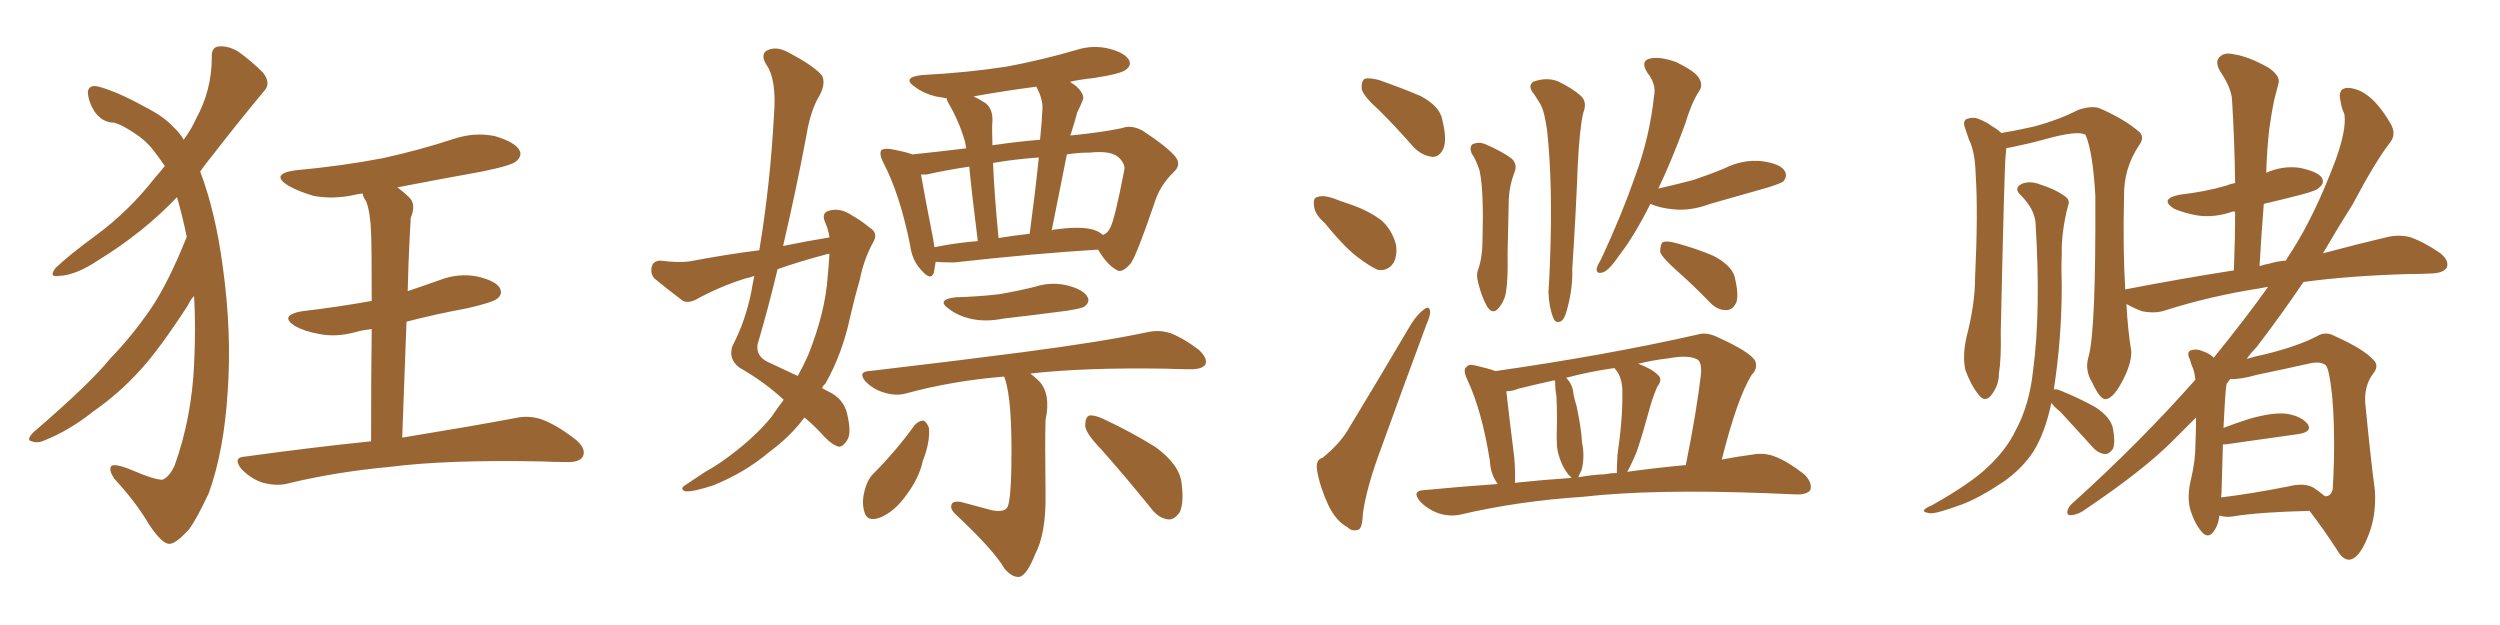 <svg xmlns="http://www.w3.org/2000/svg" xmlns:xlink="http://www.w3.org/1999/xlink" width="600" height="150"><path fill="#996633" padding="10" d="M44.82 56.84L44.82 56.84Q43.80 51.86 42.48 47.31L42.48 47.31Q34.42 55.81 23.44 62.55L23.44 62.55Q18.16 66.06 14.21 66.21L14.21 66.21Q11.57 66.65 13.33 64.31L13.33 64.31Q16.55 61.23 23.14 56.40L23.14 56.40Q30.91 50.68 37.21 42.63L37.21 42.63Q38.53 41.16 39.55 39.84L39.55 39.84Q38.38 38.09 36.91 36.18L36.91 36.18Q35.01 33.69 32.23 31.93L32.23 31.93Q29.15 29.88 27.39 29.44L27.39 29.44Q24.61 29.44 22.71 26.81L22.71 26.81Q21.09 24.17 21.09 21.97L21.09 21.97Q21.39 20.21 23.73 20.80L23.73 20.80Q28.42 22.12 34.72 25.63L34.72 25.63Q39.40 27.98 41.75 30.62L41.75 30.62Q43.07 31.79 44.09 33.54L44.09 33.54Q46.00 30.91 47.02 28.56L47.02 28.56Q50.83 21.68 50.83 13.77L50.83 13.77Q50.68 11.28 52.59 11.13L52.59 11.13Q54.93 10.99 57.28 12.45L57.28 12.45Q60.50 14.79 63.13 17.43L63.13 17.43Q65.19 20.07 63.28 21.97L63.28 21.97Q57.42 29.00 50.83 37.50L50.83 37.50Q49.37 39.26 48.05 41.16L48.05 41.16Q51.71 50.83 53.47 64.01L53.47 64.01Q55.66 79.83 54.64 94.04L54.64 94.04Q53.76 108.25 50.10 118.36L50.10 118.36Q47.31 124.37 45.41 127.00L45.41 127.00Q42.19 130.52 40.72 130.52L40.72 130.52Q38.96 130.66 35.74 125.83L35.74 125.83Q32.67 120.56 27.39 114.84L27.39 114.84Q26.07 112.79 26.66 111.91L26.66 111.91Q27.39 111.04 31.93 112.94L31.93 112.94Q37.06 115.14 38.96 115.14L38.96 115.14Q40.58 114.55 41.89 111.77L41.89 111.77Q46.00 100.34 46.58 87.45L46.58 87.45Q47.02 78.66 46.58 71.04L46.58 71.04Q45.70 71.92 45.12 73.24L45.12 73.24Q38.38 83.64 33.84 88.62L33.84 88.62Q28.71 94.34 22.41 98.73L22.41 98.73Q16.70 103.27 10.84 105.62L10.84 105.62Q9.08 106.49 7.62 105.91L7.62 105.91Q6.15 105.62 8.06 103.71L8.06 103.71Q21.53 92.14 26.51 85.99L26.51 85.99Q31.64 80.71 36.18 74.12L36.18 74.12Q40.43 67.82 44.82 56.84ZM89.06 105.91L89.06 105.91L89.06 105.91Q89.06 89.65 89.21 78.96L89.21 78.96Q86.87 79.25 85.40 79.69L85.40 79.69Q80.57 81.01 76.46 80.13L76.46 80.13Q73.10 79.54 70.75 78.22L70.75 78.22Q66.94 75.73 72.36 74.71L72.36 74.71Q81.15 73.68 89.21 72.22L89.21 72.22Q89.21 58.74 89.06 55.96L89.06 55.96Q88.92 51.12 87.89 48.34L87.89 48.34Q87.16 47.31 87.01 46.44L87.01 46.44Q85.84 46.58 85.25 46.73L85.25 46.73Q80.13 47.90 75.29 47.02L75.29 47.02Q71.78 46.00 69.14 44.53L69.14 44.53Q64.75 41.75 70.90 40.87L70.90 40.87Q82.18 39.84 91.99 37.94L91.99 37.94Q100.63 36.04 108.69 33.40L108.69 33.40Q113.82 31.64 118.80 32.67L118.80 32.67Q123.63 34.13 124.66 36.04L124.66 36.04Q125.39 37.35 123.93 38.67L123.93 38.67Q122.90 39.70 115.72 41.16L115.72 41.16Q105.18 43.07 95.36 44.97L95.36 44.97Q96.83 46.00 98.29 47.46L98.29 47.46Q99.90 49.07 98.58 52.29L98.58 52.29Q98.44 54.49 98.29 57.57L98.29 57.57Q98.00 63.28 97.85 69.87L97.85 69.87Q101.81 68.55 105.47 67.24L105.47 67.24Q110.01 65.48 114.55 66.36L114.55 66.36Q118.95 67.38 119.97 69.14L119.97 69.14Q120.70 70.61 119.38 71.63L119.38 71.63Q118.51 72.51 112.21 73.97L112.21 73.97Q104.30 75.44 97.56 77.20L97.56 77.20Q97.12 89.94 96.53 105.03L96.53 105.03Q113.53 102.25 123.63 100.34L123.63 100.34Q126.86 99.61 129.93 100.63L129.93 100.63Q133.59 101.95 138.13 105.47L138.13 105.47Q140.77 107.67 139.89 109.57L139.89 109.57Q139.01 111.04 135.79 110.89L135.79 110.89Q133.15 110.89 129.93 110.74L129.93 110.74Q107.23 110.30 93.46 112.06L93.46 112.06Q80.71 113.23 69.14 116.02L69.14 116.02Q66.65 116.75 63.13 115.87L63.13 115.87Q60.35 114.99 58.01 112.65L58.01 112.65Q55.66 109.72 58.89 109.57L58.89 109.57Q74.85 107.37 89.06 105.91ZM187.94 59.03L187.94 59.03Q193.65 57.86 199.07 56.98L199.07 56.98Q198.78 54.93 197.90 53.03L197.90 53.03Q197.17 50.98 199.07 50.54L199.07 50.54Q201.71 49.80 204.49 51.71L204.49 51.71Q206.40 52.73 208.74 54.64L208.74 54.64Q210.94 55.96 209.47 58.30L209.47 58.30Q207.28 62.40 206.40 66.94L206.40 66.94Q205.08 71.48 204.05 76.03L204.05 76.03Q202.15 84.96 198.05 92.14L198.05 92.14Q197.46 92.58 197.31 93.16L197.31 93.16Q198.78 93.90 199.80 94.48L199.80 94.48Q202.88 96.39 203.47 100.05L203.47 100.05Q204.35 104.15 203.32 105.62L203.32 105.62Q202.44 107.08 201.42 107.23L201.42 107.23Q199.95 106.93 198.05 105.03L198.05 105.03Q195.41 102.10 193.07 100.20L193.07 100.20Q189.70 104.74 184.72 108.40L184.72 108.40Q178.86 113.38 171.24 116.46L171.24 116.46Q166.41 118.07 164.50 117.92L164.50 117.92Q162.89 117.33 164.65 116.31L164.65 116.31Q166.85 114.84 169.04 113.38L169.04 113.38Q171.39 112.06 173.29 110.74L173.29 110.74Q180.76 105.47 185.16 100.05L185.16 100.05Q186.62 97.85 188.09 95.95L188.09 95.95Q183.54 91.70 177.39 88.18L177.39 88.18Q174.76 86.13 175.78 83.06L175.78 83.06Q178.86 77.20 180.32 70.02L180.32 70.02Q180.62 68.12 181.05 66.21L181.05 66.21Q179.88 66.65 179.00 66.80L179.00 66.80Q172.85 68.70 166.99 71.92L166.99 71.92Q165.23 72.80 163.92 72.22L163.92 72.22Q159.81 69.14 157.03 66.80L157.03 66.80Q156.01 65.63 156.45 63.87L156.45 63.87Q156.88 62.55 158.64 62.55L158.64 62.55Q162.89 63.13 165.67 62.70L165.67 62.70Q174.17 61.08 182.23 60.06L182.23 60.06Q184.86 44.24 185.74 27.83L185.74 27.83Q186.47 19.04 183.84 15.38L183.84 15.38Q182.52 13.18 183.98 12.16L183.98 12.16Q186.18 10.99 188.96 12.45L188.96 12.45Q195.41 15.82 197.31 18.16L197.31 18.16Q198.19 20.07 196.73 22.85L196.73 22.85Q194.53 26.37 193.51 32.67L193.51 32.67Q191.02 45.85 187.94 59.03ZM198.63 66.50L198.63 66.50Q198.93 63.28 199.07 60.94L199.07 60.94Q198.34 60.94 198.19 61.08L198.19 61.08Q192.04 62.70 186.62 64.60L186.62 64.60Q184.42 73.83 181.79 82.76L181.79 82.76Q181.49 85.55 184.28 86.87L184.28 86.87Q188.38 88.77 191.46 90.23L191.46 90.23Q192.92 87.60 193.95 85.25L193.95 85.25Q198.05 75 198.63 66.50ZM263.53 59.91L263.53 59.91Q248.73 60.79 228.96 62.99L228.96 62.99Q226.46 62.99 224.56 62.84L224.56 62.84Q224.27 64.45 224.12 65.48L224.12 65.48Q223.39 67.53 221.04 64.75L221.04 64.75Q218.85 62.40 218.41 58.74L218.41 58.74Q215.92 46.44 211.96 38.96L211.96 38.96Q210.94 36.91 211.52 36.04L211.52 36.04Q212.11 35.60 213.57 35.74L213.57 35.74Q217.53 36.47 218.99 37.06L218.99 37.06Q224.71 36.47 231.88 35.60L231.88 35.60Q231.74 34.57 231.59 33.98L231.59 33.98Q230.27 29.30 227.64 24.76L227.64 24.76Q227.20 24.02 227.20 23.58L227.20 23.58Q225.59 23.29 224.56 23.14L224.56 23.14Q221.63 22.41 219.73 20.95L219.73 20.95Q216.21 18.60 221.19 18.02L221.19 18.02Q232.32 17.43 241.70 15.97L241.70 15.97Q250.20 14.36 258.25 12.01L258.25 12.01Q262.35 10.69 266.31 11.72L266.31 11.72Q270.12 12.74 271.00 14.50L271.00 14.50Q271.58 15.67 270.26 16.70L270.26 16.70Q269.09 17.72 262.35 18.75L262.35 18.75Q259.42 19.04 256.79 19.63L256.79 19.63Q257.37 20.07 258.25 20.65L258.25 20.65Q260.45 22.71 259.86 24.02L259.86 24.02Q259.42 25.20 258.54 26.95L258.54 26.95Q257.96 29.15 257.08 31.93L257.08 31.93Q256.93 32.08 256.93 32.52L256.93 32.52Q264.26 31.79 269.24 30.76L269.24 30.76Q271.44 29.88 274.22 31.35L274.22 31.35Q280.22 35.30 282.13 37.65L282.13 37.65Q283.59 39.55 281.69 41.31L281.69 41.31Q278.32 44.53 277.00 48.93L277.00 48.93L277.00 48.93Q272.90 60.94 271.44 63.13L271.44 63.13Q269.24 65.77 267.92 64.75L267.92 64.75Q265.72 63.57 263.53 59.91ZM223.97 57.42L223.97 57.42Q224.12 58.30 224.27 59.33L224.27 59.33Q229.25 58.30 234.67 57.86L234.67 57.86Q233.20 46.14 232.62 39.99L232.62 39.99Q226.76 40.87 222.36 41.89L222.36 41.89Q221.63 41.89 221.04 41.89L221.04 41.89Q221.78 46.29 223.97 57.42ZM238.33 39.11L238.33 39.11Q238.62 46.44 239.65 57.13L239.65 57.13Q243.16 56.54 247.12 56.10L247.12 56.10Q248.44 46.29 249.32 37.79L249.32 37.79Q243.31 38.23 238.33 39.11ZM256.05 37.06L256.05 37.06Q254.30 45.70 252.39 55.37L252.39 55.37Q252.69 55.08 253.13 55.08L253.13 55.08Q258.54 54.35 261.62 54.93L261.62 54.93Q263.67 55.37 264.70 56.40L264.70 56.40Q265.87 55.96 266.46 54.64L266.46 54.64Q267.48 52.88 269.82 40.87L269.82 40.87Q270.12 39.55 268.80 38.09L268.80 38.09Q267.04 36.04 261.62 36.62L261.62 36.62Q258.69 36.62 256.05 37.06ZM238.18 34.86L238.18 34.86Q244.19 33.98 249.61 33.54L249.61 33.54Q250.05 29.44 250.20 25.78L250.20 25.78Q250.20 23.58 248.73 20.80L248.73 20.80Q240.82 21.83 233.64 23.14L233.64 23.14Q235.25 23.88 236.72 24.90L236.72 24.90Q238.33 26.37 238.18 29.15L238.18 29.15Q238.04 30.47 238.18 34.86ZM229.39 71.34L229.39 71.34Q234.96 71.19 239.79 70.61L239.79 70.61Q244.19 69.87 248.29 68.85L248.29 68.85Q252.39 67.53 256.35 68.55L256.35 68.55Q260.16 69.58 261.04 71.34L261.04 71.34Q261.62 72.51 260.30 73.54L260.30 73.54Q259.86 73.97 256.20 74.56L256.20 74.56Q248.44 75.59 240.82 76.46L240.82 76.46Q236.43 77.34 232.76 76.46L232.76 76.46Q229.83 75.73 227.93 74.27L227.93 74.27Q224.41 71.92 229.39 71.34ZM240.97 90.38L240.97 90.38Q228.37 91.41 217.24 94.48L217.24 94.48Q214.89 95.07 212.11 94.19L212.11 94.19Q209.62 93.46 207.71 91.55L207.71 91.55Q205.81 89.21 208.59 89.06L208.59 89.06Q228.66 86.72 245.51 84.52L245.51 84.52Q264.55 82.03 275.54 79.69L275.54 79.69Q278.32 79.10 280.96 79.98L280.96 79.98Q284.03 81.15 287.70 83.94L287.70 83.94Q289.89 85.99 289.31 87.45L289.31 87.45Q288.57 88.62 285.79 88.62L285.79 88.62Q283.01 88.62 279.79 88.48L279.79 88.48Q260.16 88.18 247.27 89.65L247.27 89.65Q248.44 90.53 249.46 91.55L249.46 91.55Q252.25 94.63 250.93 100.78L250.93 100.78Q250.78 105.47 250.93 118.65L250.93 118.65Q251.07 128.03 248.44 133.01L248.44 133.01Q246.53 137.84 244.78 138.43L244.78 138.43Q243.02 138.72 241.11 136.52L241.11 136.52Q238.48 131.98 229.54 123.63L229.54 123.63Q227.93 122.17 228.37 121.14L228.37 121.14Q228.52 120.26 230.42 120.41L230.42 120.41Q234.38 121.44 238.04 122.46L238.04 122.46Q241.26 123.05 241.85 121.58L241.85 121.58Q242.58 119.82 242.72 112.35L242.72 112.35Q243.02 95.95 241.11 90.67L241.11 90.67Q240.97 90.38 240.97 90.38ZM219.58 101.95L219.58 101.95Q220.61 100.93 221.63 100.93L221.63 100.93Q222.36 101.22 222.95 102.69L222.95 102.69Q223.24 106.20 221.48 110.60L221.48 110.60Q220.61 114.70 217.53 118.80L217.53 118.80Q214.75 122.75 211.23 124.22L211.23 124.22Q208.01 125.39 207.42 122.75L207.42 122.75Q206.69 120.26 207.71 117.04L207.71 117.04Q208.30 114.99 209.62 113.67L209.62 113.67Q215.04 108.25 219.58 101.95ZM264.26 107.81L264.26 107.81L264.26 107.81Q260.60 104.00 260.45 102.25L260.45 102.25Q260.45 100.20 261.33 99.76L261.33 99.76Q262.35 99.46 264.70 100.49L264.70 100.49Q271.58 103.71 277.44 107.37L277.44 107.37Q283.15 111.62 283.59 116.02L283.59 116.02Q284.18 120.70 283.15 122.90L283.15 122.90Q281.84 124.80 280.37 124.66L280.37 124.66Q278.03 124.37 276.27 122.02L276.27 122.02Q270.12 114.40 264.26 107.81ZM331.20 26.66L331.20 26.66Q327.25 23.14 326.81 21.39L326.81 21.39Q326.66 19.48 327.54 18.90L327.54 18.90Q328.56 18.60 330.91 19.19L330.91 19.19Q336.33 21.09 340.87 23.00L340.87 23.00Q345.56 25.49 346.14 28.71L346.14 28.71Q347.31 33.40 346.44 35.60L346.44 35.60Q345.56 37.65 343.80 37.65L343.80 37.65Q341.31 37.35 339.40 35.45L339.40 35.45Q335.16 30.62 331.20 26.66ZM318.02 53.61L318.02 53.61Q315.53 51.42 315.38 49.51L315.38 49.51Q315.09 47.46 316.11 47.31L316.11 47.31Q317.43 46.73 320.07 47.61L320.07 47.61Q321.83 48.34 323.73 48.93L323.73 48.93Q328.13 50.39 331.35 52.73L331.35 52.73Q333.98 54.93 335.01 58.59L335.01 58.59Q335.45 61.23 334.42 63.13L334.42 63.13Q332.96 65.19 330.62 64.75L330.62 64.75Q328.71 63.87 326.37 62.11L326.37 62.11Q323.00 59.77 318.02 53.61ZM317.43 109.86L317.43 109.86Q321.53 106.49 323.44 103.27L323.44 103.27Q330.62 91.41 338.67 77.78L338.67 77.78Q340.28 75.29 341.75 74.27L341.75 74.27Q343.07 73.24 343.21 74.71L343.21 74.71Q343.36 75.59 342.33 77.93L342.33 77.93Q337.21 91.70 331.49 107.52L331.49 107.52Q327.98 116.89 327.10 123.19L327.10 123.19Q326.95 127.00 325.93 127.15L325.93 127.15Q324.46 127.59 323.44 126.56L323.44 126.56Q320.65 125.10 318.75 121.14L318.75 121.14Q316.70 116.60 316.11 112.94L316.11 112.94Q315.67 110.30 317.43 109.86ZM353.17 36.77L353.17 36.77Q352.59 35.16 353.47 34.57L353.47 34.57Q354.93 33.98 356.40 34.57L356.40 34.57Q360.50 36.33 362.84 38.09L362.84 38.09Q364.31 39.55 363.43 41.46L363.43 41.46Q362.26 44.53 362.11 47.75L362.11 47.75Q361.96 53.76 361.82 60.94L361.82 60.94Q361.96 67.24 361.38 70.46L361.38 70.46Q360.94 72.51 359.62 73.97L359.62 73.97Q358.30 75.59 356.98 73.68L356.98 73.68Q355.66 71.48 354.79 67.97L354.79 67.97Q354.20 65.92 354.79 64.60L354.79 64.60Q355.81 61.67 355.81 57.13L355.81 57.13Q355.96 52.00 355.81 47.90L355.81 47.90Q355.66 43.51 355.08 40.87L355.08 40.87Q354.20 38.23 353.17 36.77ZM368.26 22.71L368.26 22.71Q366.50 20.65 367.97 19.63L367.97 19.63Q371.04 18.46 373.83 19.48L373.83 19.48Q377.49 21.24 379.39 23.00L379.39 23.00Q381.01 24.46 379.98 27.10L379.98 27.10Q379.10 30.76 378.66 39.70L378.66 39.70Q378.22 51.27 377.34 64.60L377.34 64.60Q377.49 69.14 376.17 73.97L376.17 73.97Q375.59 76.46 374.71 77.05L374.71 77.05Q373.39 77.78 372.80 76.32L372.80 76.32Q371.78 73.83 371.63 70.17L371.63 70.17Q372.07 63.43 372.22 54.20L372.22 54.20Q372.36 41.31 371.34 31.64L371.34 31.64Q370.75 26.95 369.73 25.05L369.73 25.05Q369.14 24.17 368.26 22.71ZM396.09 48.93L396.09 48.93Q392.29 56.54 388.77 61.08L388.77 61.08Q386.28 64.75 384.81 65.33L384.81 65.33Q383.06 65.92 383.20 64.45L383.20 64.45Q383.35 63.72 384.38 61.96L384.38 61.96Q389.21 51.56 392.43 42.33L392.43 42.33Q395.95 32.81 396.97 23.00L396.97 23.00Q397.56 20.21 395.36 17.43L395.36 17.43Q393.60 14.65 395.95 14.06L395.95 14.06Q398.44 13.48 402.39 14.94L402.39 14.94Q406.79 17.14 407.67 18.60L407.67 18.60Q408.84 20.36 407.81 21.83L407.81 21.83Q405.91 24.76 404.44 29.74L404.44 29.74Q401.22 38.53 398.00 45.26L398.00 45.26Q402.39 44.24 406.35 43.21L406.35 43.21Q410.30 41.89 413.82 40.43L413.82 40.43Q418.21 38.23 422.75 38.67L422.75 38.67Q427.29 39.26 428.32 41.02L428.32 41.02Q429.05 42.19 428.03 43.51L428.03 43.51Q427.59 43.95 424.37 44.97L424.37 44.97Q417.19 47.02 410.45 48.93L410.45 48.93Q405.76 50.68 401.66 50.24L401.66 50.24Q398.44 49.95 396.09 48.93ZM402.69 65.19L402.69 65.19Q399.02 61.96 398.44 60.50L398.44 60.50Q398.44 58.74 399.02 58.15L399.02 58.15Q399.90 57.71 402.10 58.30L402.10 58.30Q407.08 59.62 411.18 61.38L411.18 61.38Q415.43 63.57 416.31 66.36L416.31 66.36Q417.33 70.61 416.75 72.51L416.75 72.51Q415.87 74.41 414.40 74.41L414.40 74.41Q412.35 74.56 410.45 72.66L410.45 72.66Q406.35 68.41 402.69 65.19ZM359.47 116.16L359.47 116.16Q357.71 113.82 357.57 110.60L357.57 110.60Q355.66 98.58 352.15 91.11L352.15 91.11Q350.98 88.62 352.00 88.04L352.00 88.04Q352.44 87.30 354.20 87.74L354.20 87.74Q357.42 88.48 358.89 89.06L358.89 89.06Q385.55 85.25 407.52 80.27L407.52 80.27Q409.42 79.69 411.77 80.71L411.77 80.71Q420.26 84.52 421.29 86.72L421.29 86.72Q421.88 88.48 420.41 89.94L420.41 89.94Q416.89 95.65 413.23 110.30L413.23 110.30Q416.89 109.57 420.41 109.13L420.41 109.13Q423.34 108.54 425.98 109.57L425.98 109.57Q429.05 110.74 433.01 113.82L433.01 113.82Q435.06 115.87 434.47 117.63L434.47 117.63Q433.59 118.80 430.81 118.65L430.81 118.65Q427.44 118.51 423.78 118.36L423.78 118.36Q396.53 117.33 379.83 119.24L379.83 119.24Q364.31 120.26 350.54 123.49L350.54 123.49Q348.05 124.07 345.26 123.19L345.26 123.19Q342.77 122.31 340.87 120.41L340.87 120.41Q338.67 117.77 341.75 117.63L341.75 117.63Q350.98 116.75 359.47 116.16ZM390.53 113.23L390.53 113.23Q398.00 112.21 404.59 111.62L404.59 111.62Q407.23 98.58 408.25 89.65L408.25 89.65Q408.40 86.87 407.37 86.28L407.37 86.28Q405.32 85.11 400.49 85.99L400.49 85.99Q396.68 86.43 393.16 87.30L393.16 87.30Q396.39 88.48 397.85 89.94L397.85 89.94Q399.17 90.97 397.71 92.87L397.71 92.87Q396.39 96.09 395.80 98.44L395.80 98.44Q394.34 103.86 392.87 108.25L392.87 108.25Q391.55 111.47 390.53 113.23ZM385.11 113.82L385.11 113.82Q386.57 113.53 388.04 113.53L388.04 113.53Q388.04 111.91 388.18 109.28L388.18 109.28Q389.50 100.20 389.36 93.90L389.36 93.90Q389.36 90.97 388.04 89.06L388.04 89.06Q387.60 88.48 387.45 88.33L387.45 88.33Q381.30 89.21 375.88 90.67L375.88 90.67Q377.49 92.29 377.64 94.63L377.64 94.63Q377.93 96.09 378.37 97.41L378.37 97.41Q379.54 102.98 379.69 106.20L379.69 106.20Q380.42 109.72 379.54 112.94L379.54 112.94Q378.96 113.96 378.81 114.55L378.81 114.55Q381.88 113.96 385.11 113.82ZM363.57 115.87L363.57 115.87L363.57 115.87Q370.46 115.14 377.20 114.70L377.20 114.70Q377.05 114.55 377.05 114.55L377.05 114.55Q375.88 113.53 374.85 111.33L374.85 111.33Q373.83 108.98 373.68 107.08L373.68 107.08Q373.54 104.30 373.68 100.78L373.68 100.78Q373.68 97.71 373.54 95.07L373.54 95.07Q373.24 93.46 373.24 91.70L373.24 91.70Q373.10 91.41 373.10 91.26L373.10 91.26Q368.41 92.29 364.31 93.31L364.31 93.31Q362.99 93.90 361.52 93.90L361.52 93.90Q361.96 98.00 363.43 109.86L363.43 109.86Q363.72 113.53 363.57 115.87ZM492.33 96.68L492.33 96.68Q490.87 103.71 488.09 108.25L488.09 108.25Q485.45 112.35 480.91 115.58L480.91 115.58Q474.76 119.68 470.65 121.14L470.65 121.14Q464.65 123.34 463.18 123.19L463.18 123.19Q461.28 122.90 461.87 122.31L461.87 122.31Q462.16 121.88 463.62 121.29L463.62 121.29Q473.00 116.02 477.10 112.06L477.10 112.06Q481.49 107.96 483.69 103.42L483.69 103.42Q487.06 97.27 487.94 88.92L487.94 88.92Q489.84 74.71 488.53 53.47L488.53 53.47Q488.23 50.10 485.01 46.88L485.01 46.88Q483.11 45.12 485.30 44.09L485.30 44.09Q487.21 43.36 489.55 44.24L489.55 44.24Q493.65 45.56 495.85 47.31L495.85 47.31Q496.88 48.19 496.29 49.51L496.29 49.51Q494.68 55.81 494.82 61.23L494.82 61.23Q494.68 64.60 494.82 68.55L494.82 68.55Q494.82 81.15 492.92 93.46L492.92 93.46Q493.51 93.31 494.53 93.75L494.53 93.75Q498.93 95.51 502.88 97.71L502.88 97.71Q506.69 100.20 507.13 102.98L507.13 102.98Q507.71 106.20 507.13 107.67L507.13 107.67Q506.25 108.98 505.22 108.98L505.22 108.98Q503.61 108.84 502.29 107.37L502.29 107.37Q498.19 102.83 494.53 98.88L494.53 98.88Q492.92 97.56 492.33 96.68ZM532.62 123.78L532.62 123.78Q532.47 125.98 531.15 127.73L531.15 127.73Q529.83 129.35 528.37 127.59L528.37 127.59Q526.61 125.54 525.59 122.02L525.59 122.02Q524.85 118.95 525.88 114.84L525.88 114.84Q526.90 110.45 526.90 106.79L526.90 106.79Q527.05 102.98 527.05 100.20L527.05 100.20Q524.41 102.83 521.78 105.47L521.78 105.47Q514.60 112.79 499.95 122.61L499.95 122.61Q498.63 123.49 497.17 123.63L497.17 123.63Q496.14 123.78 496.14 122.90L496.14 122.90Q496.29 121.73 497.31 120.85L497.31 120.85Q513.57 106.20 526.90 91.11L526.90 91.11Q526.61 88.77 526.03 87.74L526.03 87.74Q525.73 86.87 525.59 86.28L525.59 86.28Q524.71 84.67 525.73 84.08L525.73 84.08Q527.20 83.64 528.52 84.23L528.52 84.23Q530.27 84.81 531.30 85.84L531.30 85.84Q538.92 76.46 544.34 68.85L544.34 68.85Q543.31 68.99 542.72 69.14L542.72 69.14Q530.42 71.04 519.43 74.56L519.43 74.56Q517.24 75.29 514.16 74.71L514.16 74.71Q512.11 73.97 510.35 72.95L510.35 72.95Q510.64 79.10 511.52 84.38L511.52 84.38L511.52 84.38Q511.52 87.30 509.62 90.97L509.62 90.97Q507.28 95.65 505.37 95.80L505.37 95.80Q504.05 95.95 502.15 91.85L502.15 91.85Q500.24 88.77 501.27 85.55L501.27 85.55Q503.03 79.25 502.88 47.02L502.88 47.02Q502.29 36.47 500.54 32.37L500.54 32.37L500.54 32.37Q498.78 31.20 490.87 33.40L490.87 33.40Q487.21 34.42 482.23 35.45L482.23 35.45Q481.64 35.45 481.49 35.60L481.49 35.60Q481.49 36.33 481.35 37.35L481.35 37.35Q481.05 39.99 480.18 79.69L480.18 79.69Q480.32 86.13 479.74 89.65L479.74 89.65Q479.74 92.58 477.83 94.92L477.83 94.92Q476.37 96.68 474.90 94.78L474.90 94.78Q473.00 92.43 471.68 88.77L471.68 88.77Q470.95 85.40 471.97 80.86L471.97 80.86Q474.02 72.95 474.02 66.65L474.02 66.65Q474.76 50.98 474.17 42.04L474.17 42.04Q474.02 36.33 472.56 33.54L472.56 33.54Q472.12 32.23 471.68 30.91L471.68 30.91Q470.95 29.15 471.97 28.56L471.97 28.56Q473.58 27.98 474.90 28.56L474.90 28.56Q476.81 29.30 478.13 30.32L478.13 30.32Q479.44 31.05 480.32 31.93L480.32 31.93Q483.84 31.35 488.38 30.32L488.38 30.32Q494.24 28.71 498.78 26.37L498.78 26.37Q501.86 25.34 503.76 25.93L503.76 25.93Q509.91 28.56 513.57 31.79L513.57 31.79Q514.75 33.11 513.28 35.01L513.28 35.01Q509.62 40.58 509.77 47.31L509.77 47.31Q509.47 59.47 510.06 69.58L510.06 69.58Q510.06 69.43 510.21 69.43L510.21 69.43Q523.83 66.80 536.13 64.89L536.13 64.89Q536.43 57.57 536.43 50.83L536.43 50.83Q535.84 50.68 535.69 50.83L535.69 50.83Q531.45 52.29 527.34 51.71L527.34 51.71Q524.12 51.12 521.78 50.10L521.78 50.10Q518.12 47.75 523.10 46.73L523.10 46.73Q529.39 46.00 534.38 44.53L534.38 44.53Q535.40 44.09 536.43 43.95L536.43 43.95Q536.28 33.40 535.69 24.02L535.69 24.02Q535.55 21.09 532.76 16.99L532.76 16.99Q531.59 14.79 532.62 13.77L532.62 13.77Q533.79 12.45 536.13 13.04L536.13 13.04Q539.50 13.48 544.48 16.26L544.48 16.26Q547.41 18.31 546.83 20.07L546.83 20.07Q546.39 21.68 545.80 24.02L545.80 24.02Q545.21 26.81 544.63 30.91L544.63 30.91Q544.04 36.04 543.90 41.46L543.90 41.46Q547.85 39.70 551.95 40.28L551.95 40.28Q556.20 41.16 557.23 42.63L557.23 42.63Q557.96 43.95 556.64 44.97L556.64 44.97Q556.20 45.70 552.25 46.73L552.25 46.73Q547.71 47.90 543.31 48.93L543.31 48.93Q542.72 56.25 542.29 63.87L542.29 63.87Q543.60 63.43 544.63 63.28L544.63 63.28Q546.39 62.70 548.58 62.55L548.58 62.55Q549.46 61.08 550.34 59.77L550.34 59.77Q555.62 51.42 560.45 38.67L560.45 38.67Q563.23 31.05 562.65 27.39L562.65 27.39Q561.91 25.78 561.77 24.46L561.77 24.46Q560.89 21.09 563.53 21.09L563.53 21.09Q566.16 21.24 568.51 23.14L568.51 23.14Q571.14 25.20 573.78 29.74L573.78 29.74Q575.10 32.08 573.78 33.98L573.78 33.98Q570.12 38.67 564.70 48.93L564.70 48.93Q561.18 54.49 557.52 60.79L557.52 60.79Q566.31 58.45 572.61 56.98L572.61 56.98Q575.39 56.25 578.17 56.84L578.17 56.84Q581.40 57.86 585.50 60.64L585.50 60.64Q587.84 62.40 587.26 64.16L587.26 64.16Q586.52 65.48 583.74 65.63L583.74 65.63Q581.10 65.77 578.03 65.77L578.03 65.77Q563.38 66.21 552.83 67.68L552.83 67.68Q547.71 75.29 541.55 83.35L541.55 83.35Q540.23 84.67 539.21 86.13L539.21 86.13Q541.11 85.55 543.90 84.96L543.90 84.96Q551.51 83.06 556.05 80.71L556.05 80.71Q558.11 79.39 560.45 80.71L560.45 80.71Q567.33 83.79 569.68 86.43L569.68 86.43Q571.00 87.74 569.68 89.50L569.68 89.50Q567.48 92.29 567.63 96.39L567.63 96.39Q568.95 110.16 569.97 117.63L569.97 117.63Q570.41 124.07 568.07 129.35L568.07 129.35Q566.02 134.18 563.82 134.33L563.82 134.33Q562.21 134.33 560.89 131.98L560.89 131.98Q557.96 127.44 554.30 122.61L554.30 122.61Q542.14 122.90 535.99 123.93L535.99 123.93Q534.23 124.22 532.91 123.78L532.91 123.78Q532.76 123.78 532.62 123.78ZM555.47 117.19L555.47 117.19L555.47 117.19Q556.93 118.21 557.96 119.09L557.96 119.09Q559.42 119.24 559.86 117.33L559.86 117.33Q560.01 115.28 560.16 110.01L560.16 110.01Q560.30 101.37 559.72 95.07L559.72 95.07Q558.98 88.18 558.11 87.60L558.11 87.60Q556.93 86.72 554.59 87.16L554.59 87.16Q548.73 88.48 541.70 89.94L541.70 89.94Q537.60 91.11 535.25 90.97L535.25 90.97Q534.81 91.55 534.38 92.14L534.38 92.14Q534.08 93.46 533.64 102.69L533.64 102.69Q536.72 101.51 539.94 100.49L539.94 100.49Q545.65 98.88 548.88 99.32L548.88 99.32Q552.39 99.90 553.86 101.81L553.86 101.81Q555.03 103.56 551.81 104.15L551.81 104.15Q544.48 105.18 534.23 106.64L534.23 106.64Q533.64 106.64 533.50 106.64L533.50 106.64Q533.35 111.18 533.20 117.04L533.20 117.04Q533.20 118.36 533.06 119.38L533.06 119.38Q540.23 118.51 549.17 116.75L549.17 116.75Q553.27 115.72 555.47 117.19Z"/></svg>